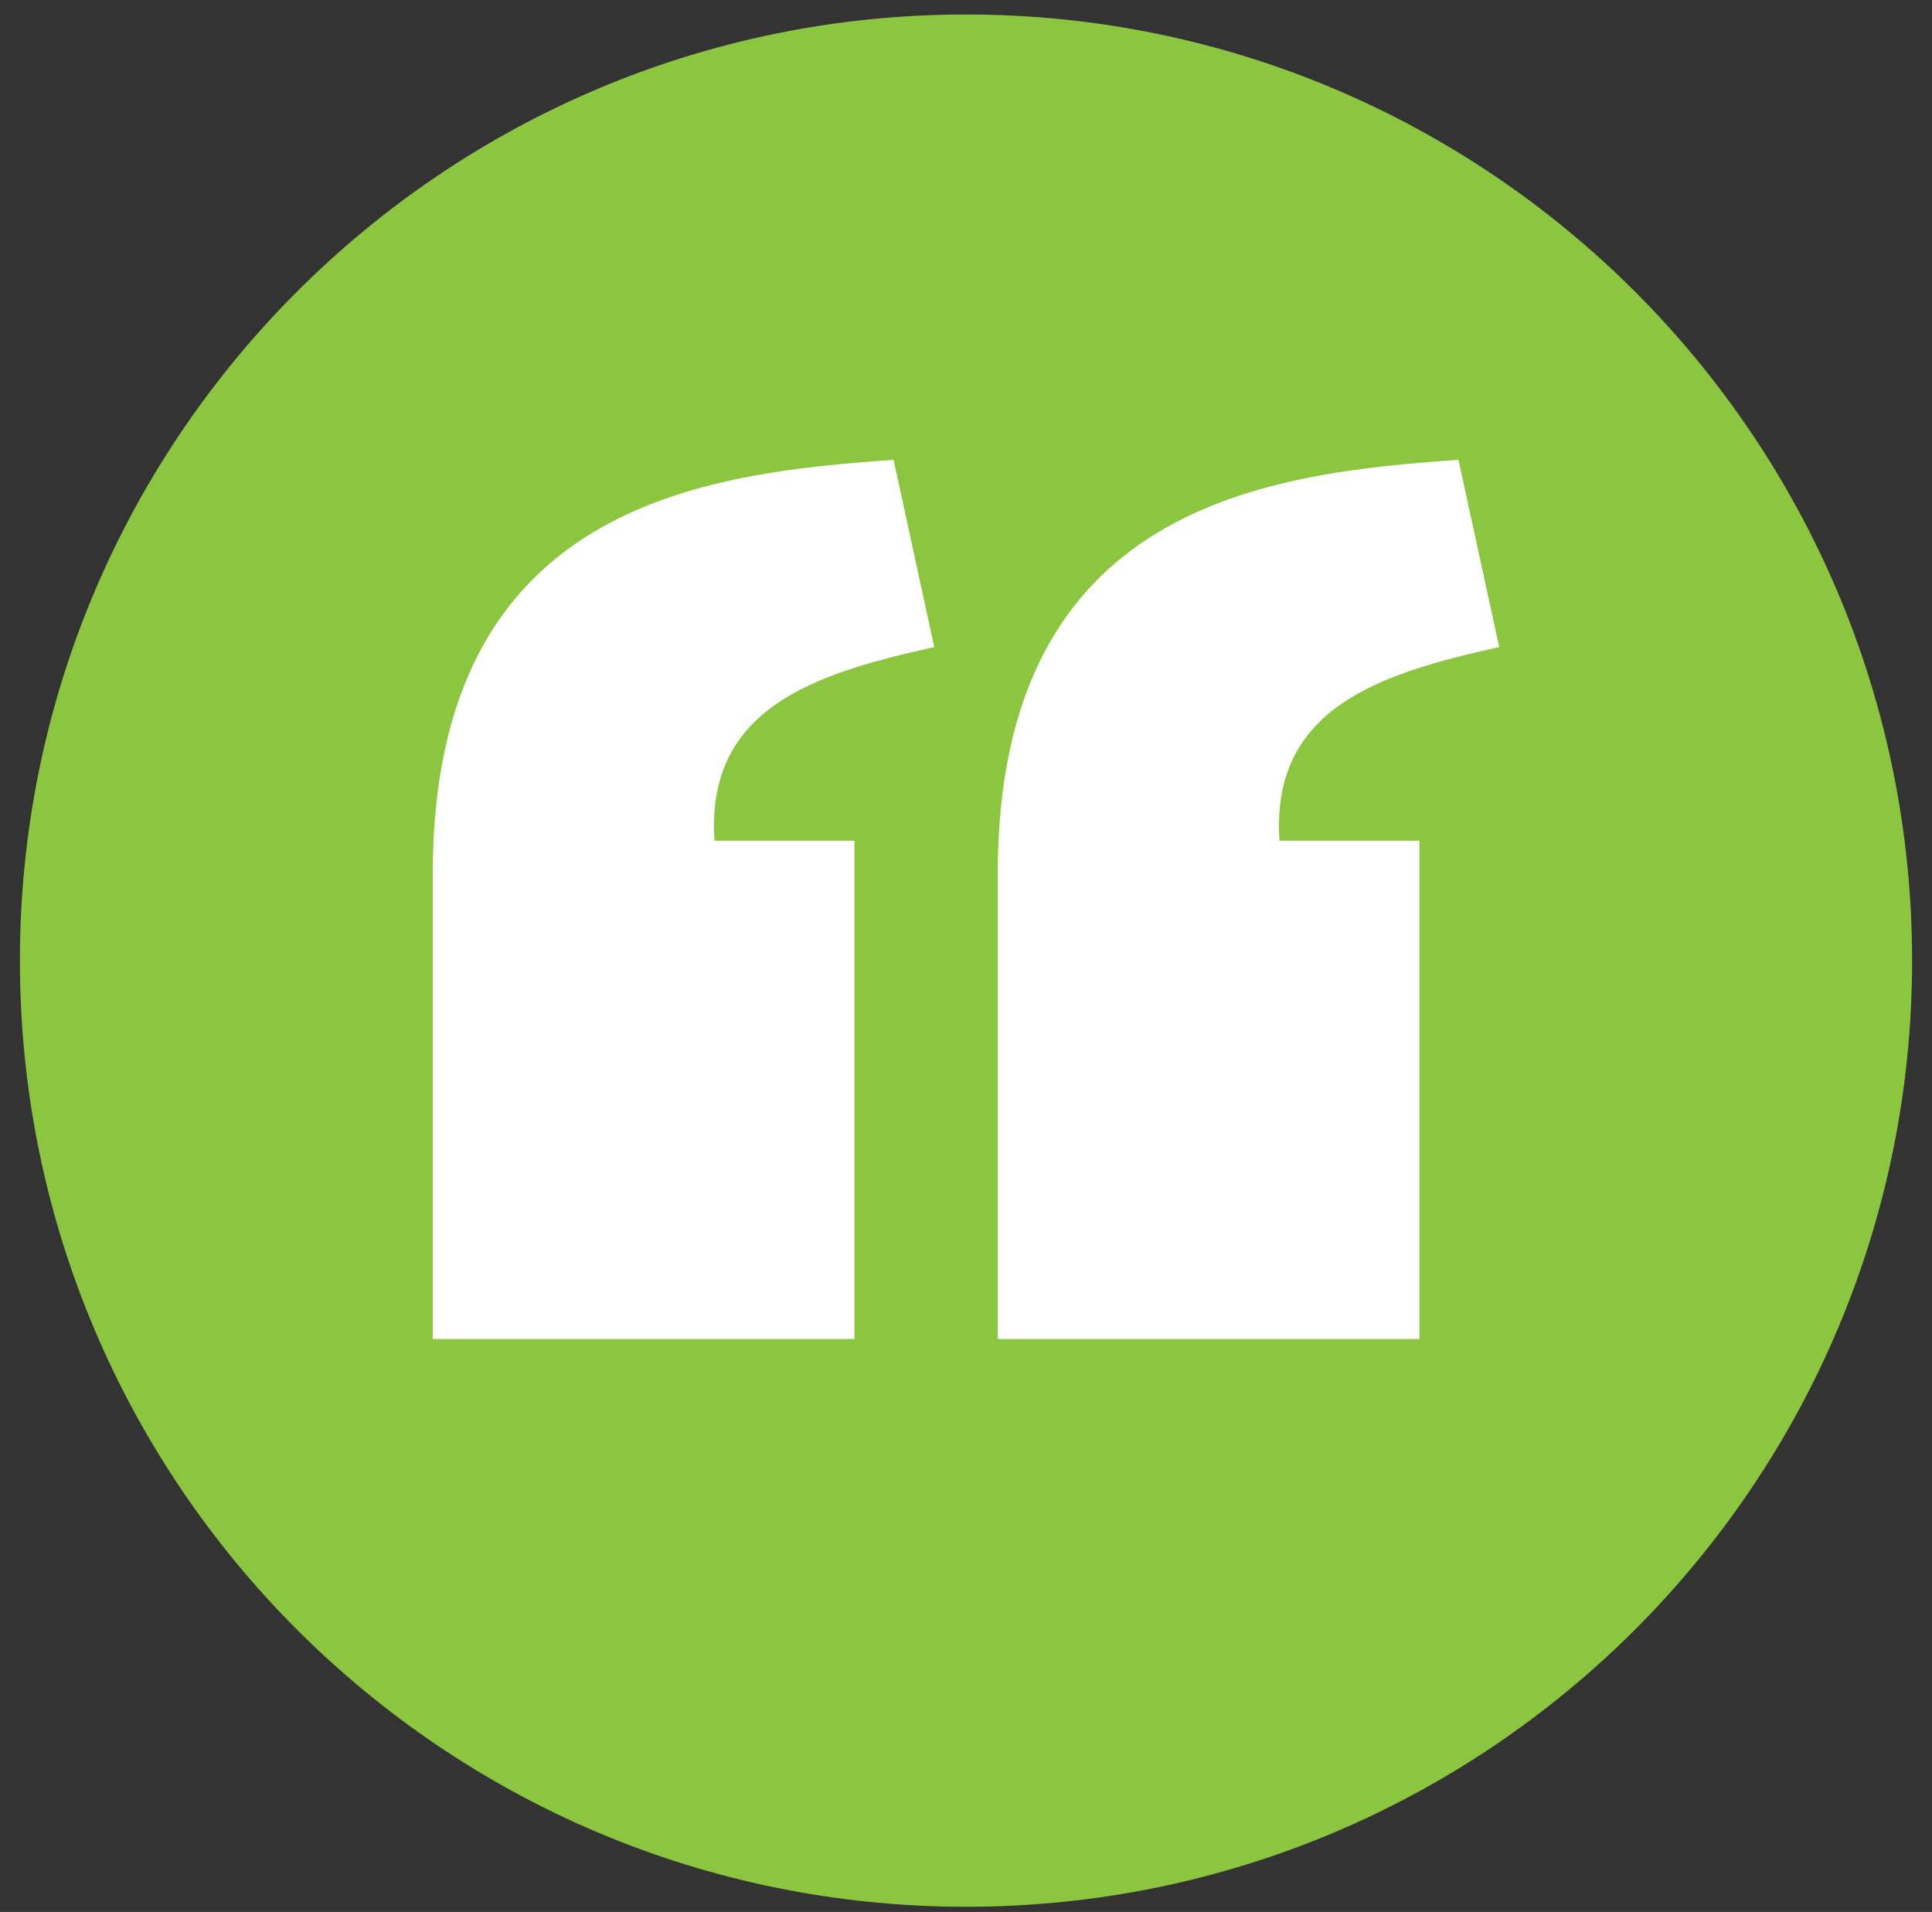 <svg width="96" height="95" viewBox="0 0 96 95" fill="none" xmlns="http://www.w3.org/2000/svg">
<rect x="0" y="0" width="96" height="95" fill="#333333" stroke="none"/>
<path d="M83.751 47.034C83.751 68.045 67.768 85.078 48.052 85.078C28.336 85.078 12.353 68.045 12.353 47.034C12.353 26.023 28.336 8.99 48.052 8.99C67.768 8.99 83.751 26.023 83.751 47.034Z" fill="white"/>
<path d="M48 0.72C22.037 0.72 0.989 21.767 0.989 47.731C0.989 73.694 22.037 94.742 48 94.742C73.963 94.742 95.011 73.694 95.011 47.731C95.011 21.767 73.963 0.72 48 0.72ZM44.402 22.848L46.422 32.151C40.503 33.461 35.06 35.165 35.501 41.774H42.456V66.531H21.505V43.393C21.512 25.004 35.013 23.508 44.402 22.848ZM72.47 22.848L74.495 32.151C68.577 33.461 63.134 35.165 63.575 41.774H70.53V66.531H49.578V43.393C49.586 25.004 63.08 23.508 72.47 22.848Z" fill="#8CC641"/>
</svg>
